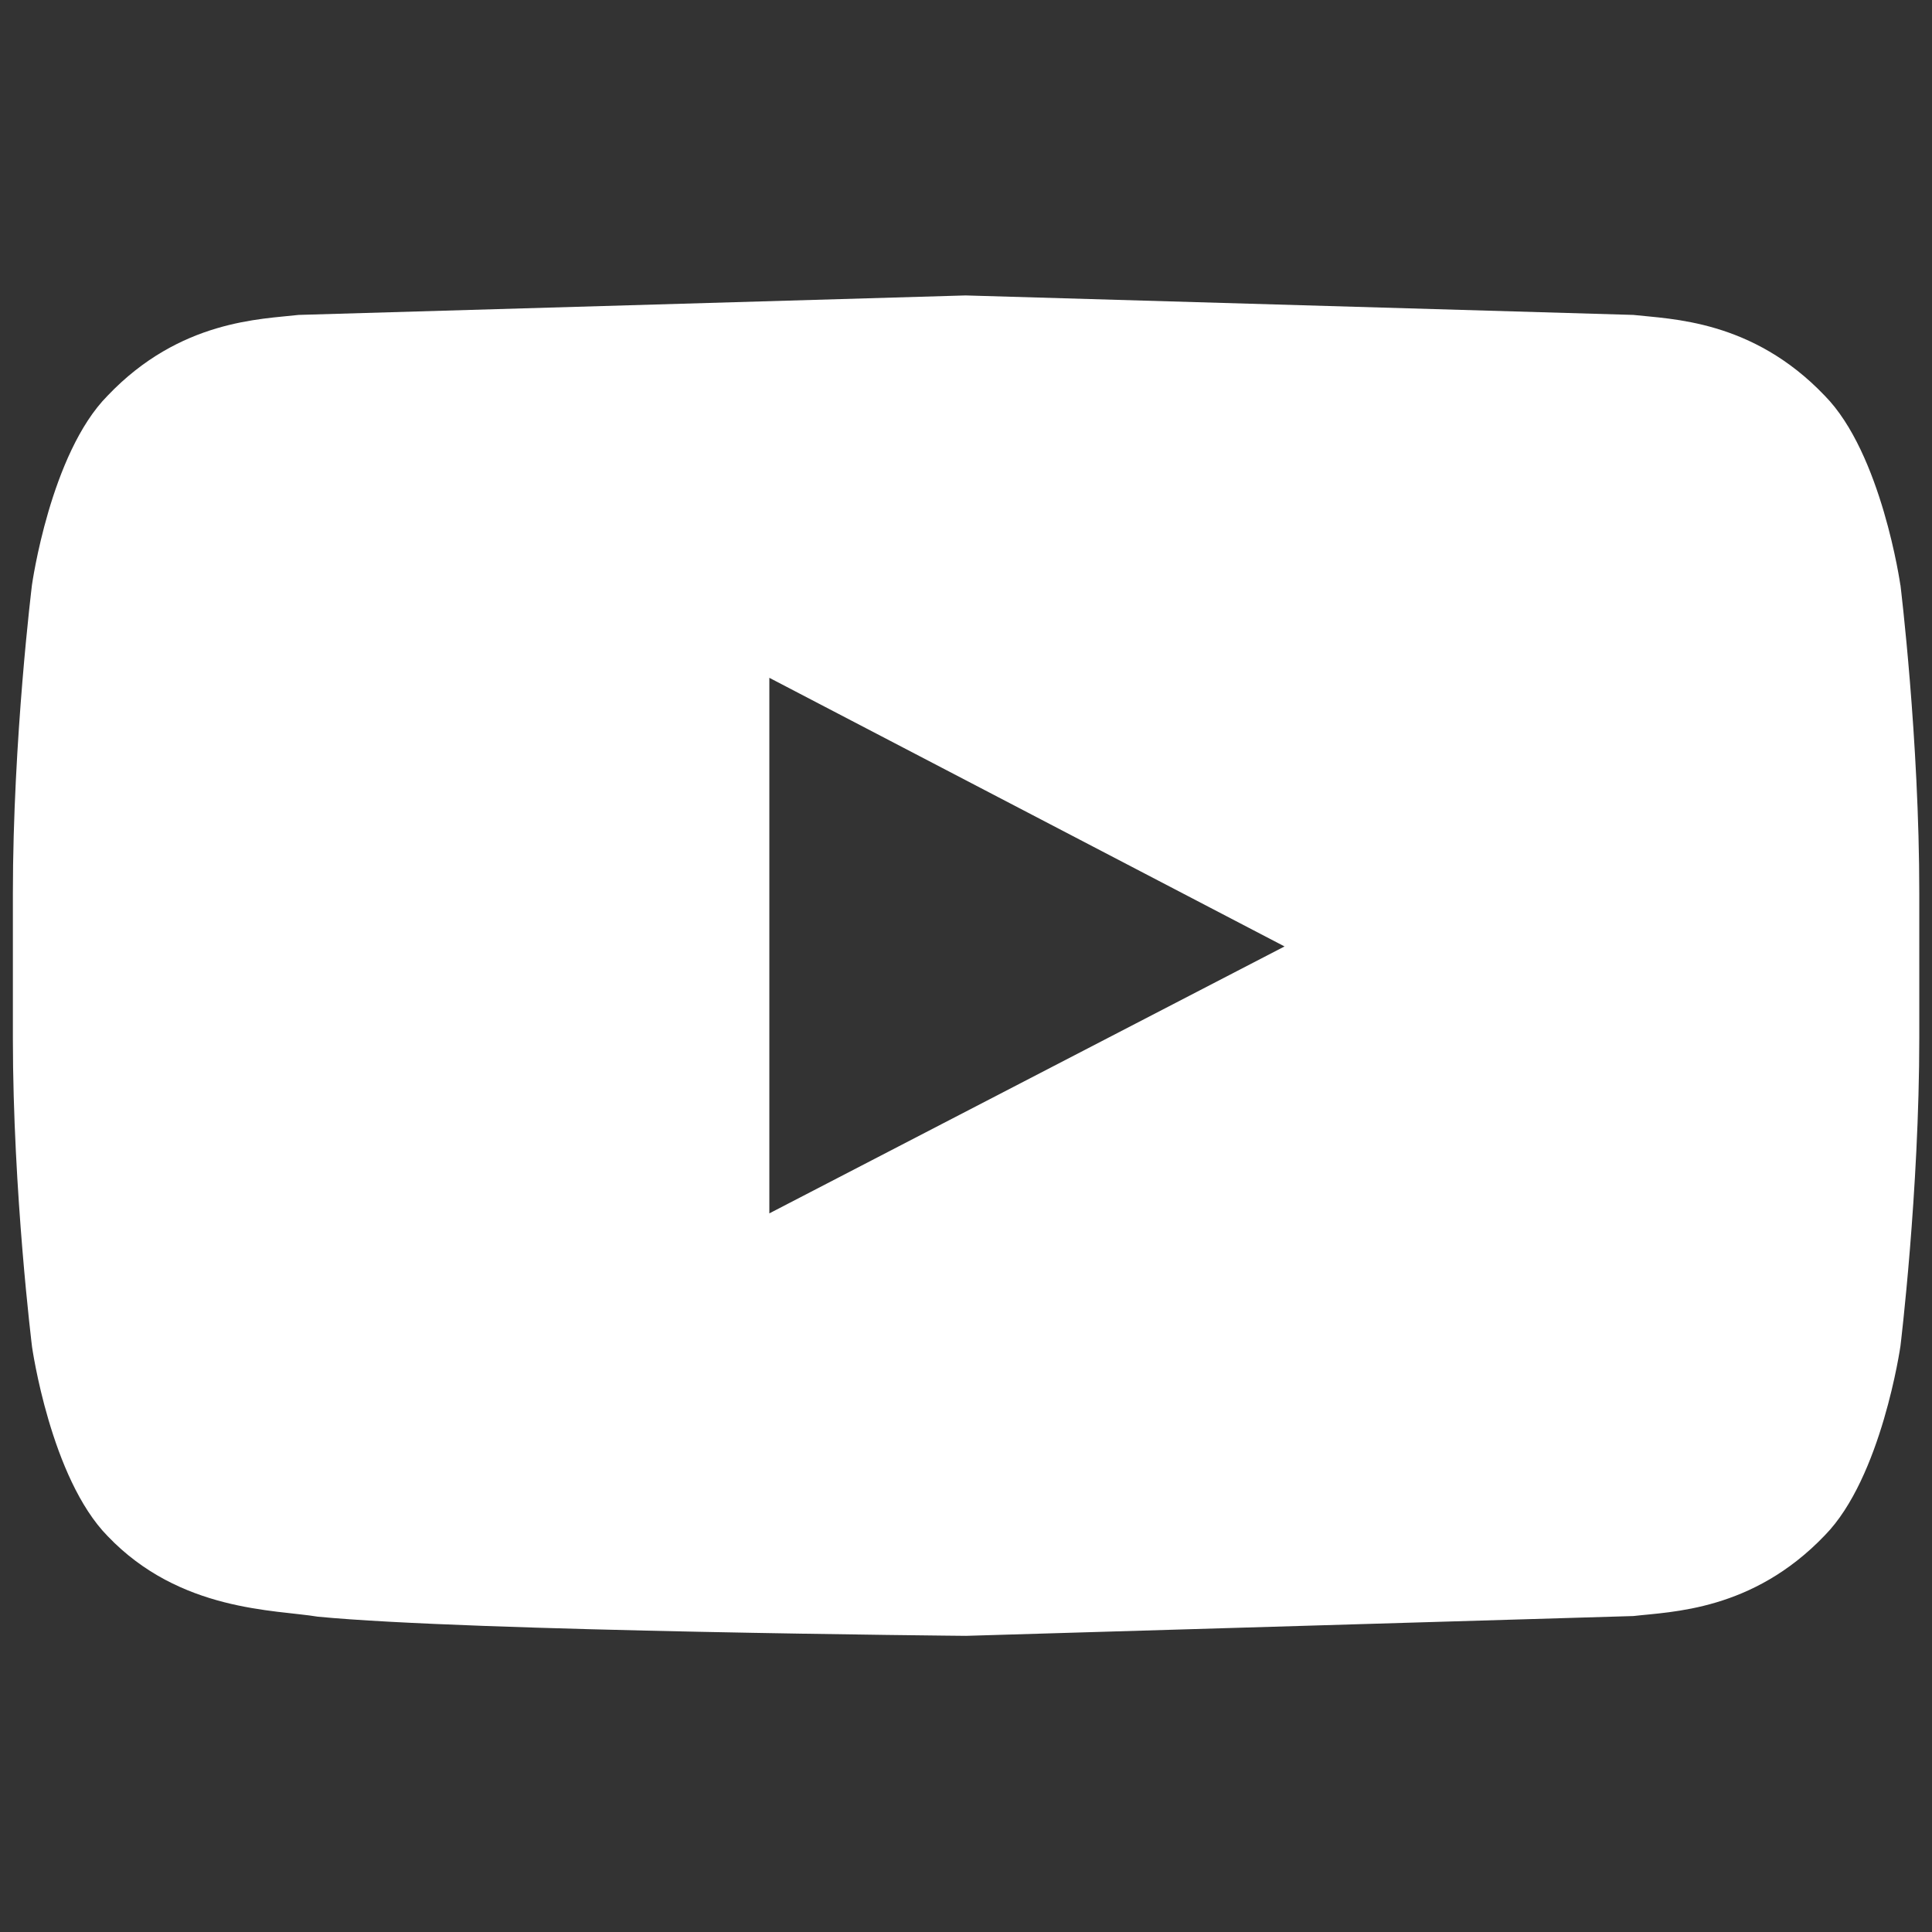 <svg xmlns="http://www.w3.org/2000/svg" width="24" height="24" xmlns:v="https://vecta.io/nano"><rect width="100%" height="100%" fill="#333333" stroke="none"/><path fill="#fff" d="M23.607 7.267s-.232-1.634-.94-2.352c-.9-.944-1.912-.95-2.377-1.003l-8.295-.242-8.285.242c-.463.054-1.475.06-2.373 1.003-.712.718-.94 2.352-.94 2.352S.16 9.18.16 11.1v1.798c0 1.917.238 3.833.238 3.833s.23 1.63.94 2.352c.898.94 2.082.912 2.61 1 1.893.183 8.053.238 8.053.238l8.29-.246c.465-.055 1.477-.06 2.377-1.002.707-.72.94-2.352.94-2.352s.234-1.916.234-3.833V11.1c.001-1.918-.234-3.832-.234-3.832zm-14.05 7.805V8.42l6.4 3.337-6.4 3.316z"/></svg>